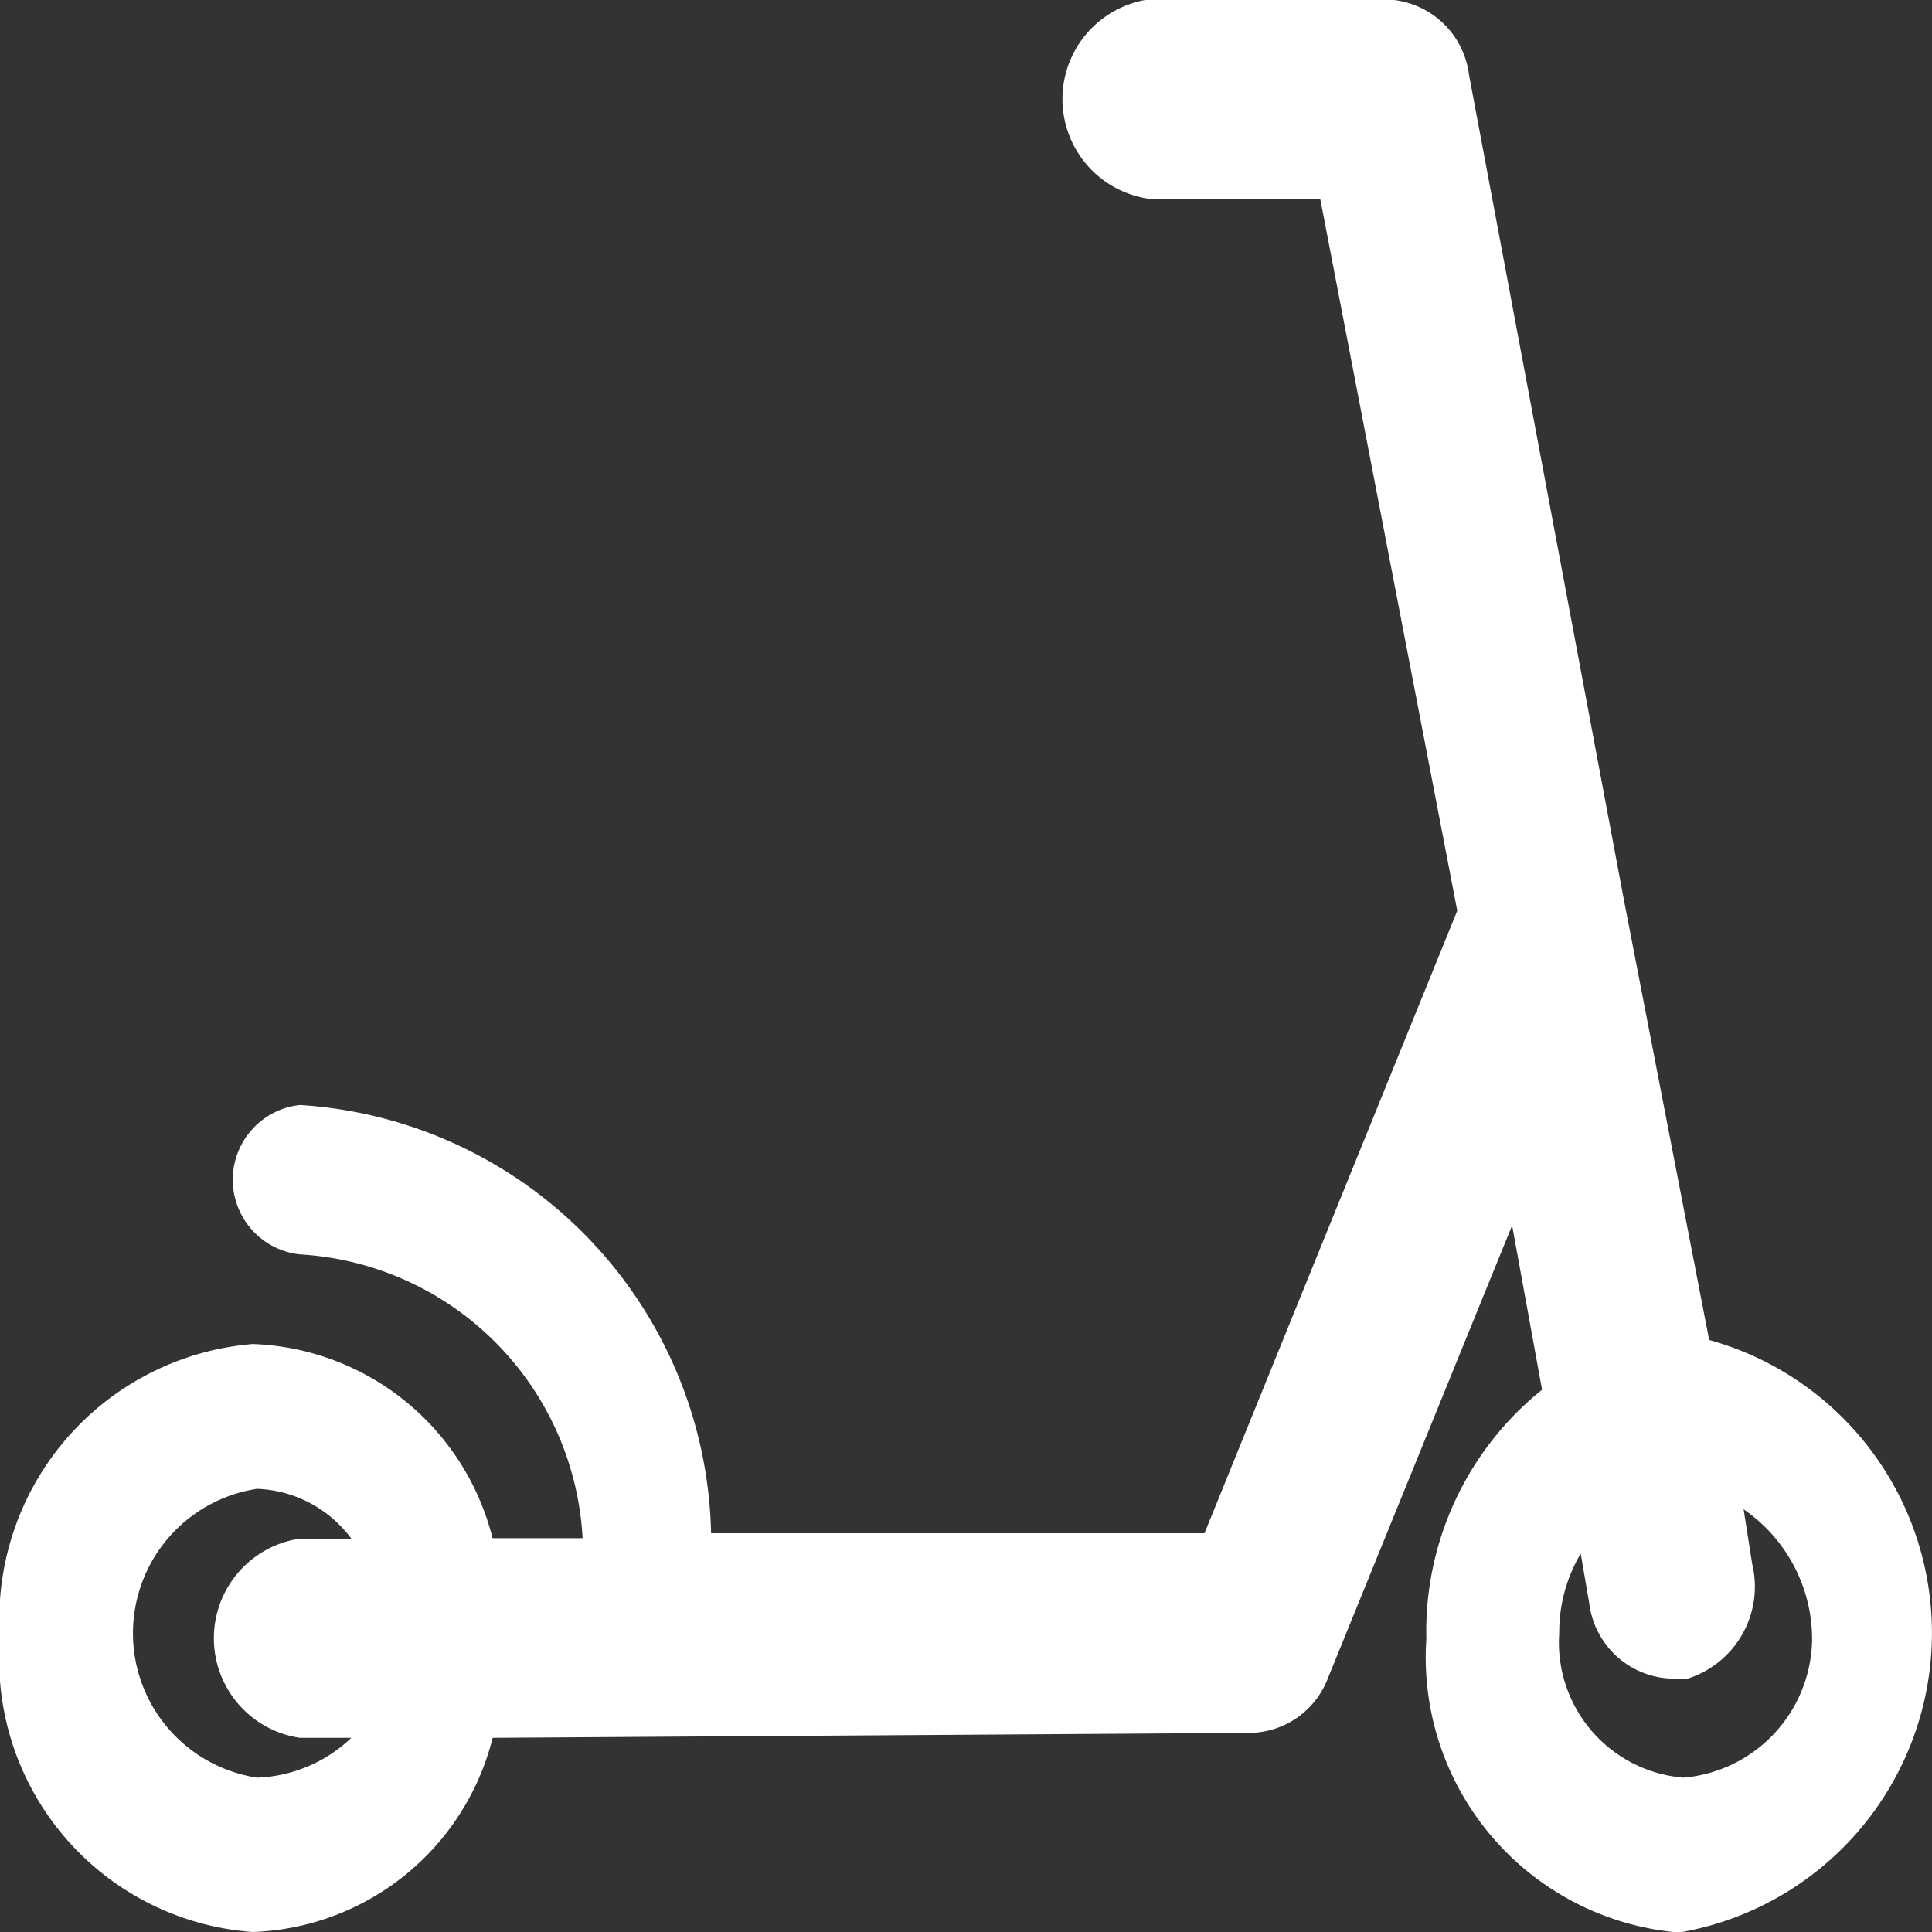 <svg xmlns="http://www.w3.org/2000/svg" width="18" height="18" viewBox="0 0 18 18">
  <rect x="0" y="0" width="18" height="18" fill="#333333" stroke="none"/>
  <g id="micro-scooter" transform="translate(0 -40.183)">
    <g id="Layer_1_97_" transform="translate(0 40.183)">
      <path id="Path_138898" data-name="Path 138898" d="M15.923,52.662l-.8-4.129h0l-1.437-7.655a.8.8,0,0,0-.758-.7H10.7a.938.938,0,0,0,0,1.856h1.6l1.277,6.634-2.355,5.8H6.625a4.084,4.084,0,0,0-3.831-3.99.7.7,0,0,0,0,1.392,2.8,2.8,0,0,1,2.634,2.644H4.589a2.39,2.39,0,0,0-2.235-1.809A2.571,2.571,0,0,0,0,55.446a2.544,2.544,0,0,0,2.355,2.737,2.39,2.39,0,0,0,2.235-1.809l7.064-.046a.79.79,0,0,0,.718-.51L14.088,51.6l.279,1.531a2.887,2.887,0,0,0-1.078,2.32,2.573,2.573,0,0,0,2.355,2.737,2.832,2.832,0,0,0,.279-5.521ZM2.395,56.745a1.361,1.361,0,0,1,0-2.691,1.145,1.145,0,0,1,.878.464H2.794a.938.938,0,0,0,0,1.856h.479A1.339,1.339,0,0,1,2.395,56.745Zm13.289,0A1.263,1.263,0,0,1,14.527,55.4a1.431,1.431,0,0,1,.2-.742l.08.464a.8.8,0,0,0,.758.7h.16a.9.9,0,0,0,.6-1.067l-.08-.51a1.469,1.469,0,0,1,.638,1.206A1.31,1.31,0,0,1,15.684,56.745Z" transform="translate(0 -40.183)" fill="#ffffff"/>
    </g>
  </g>
</svg>